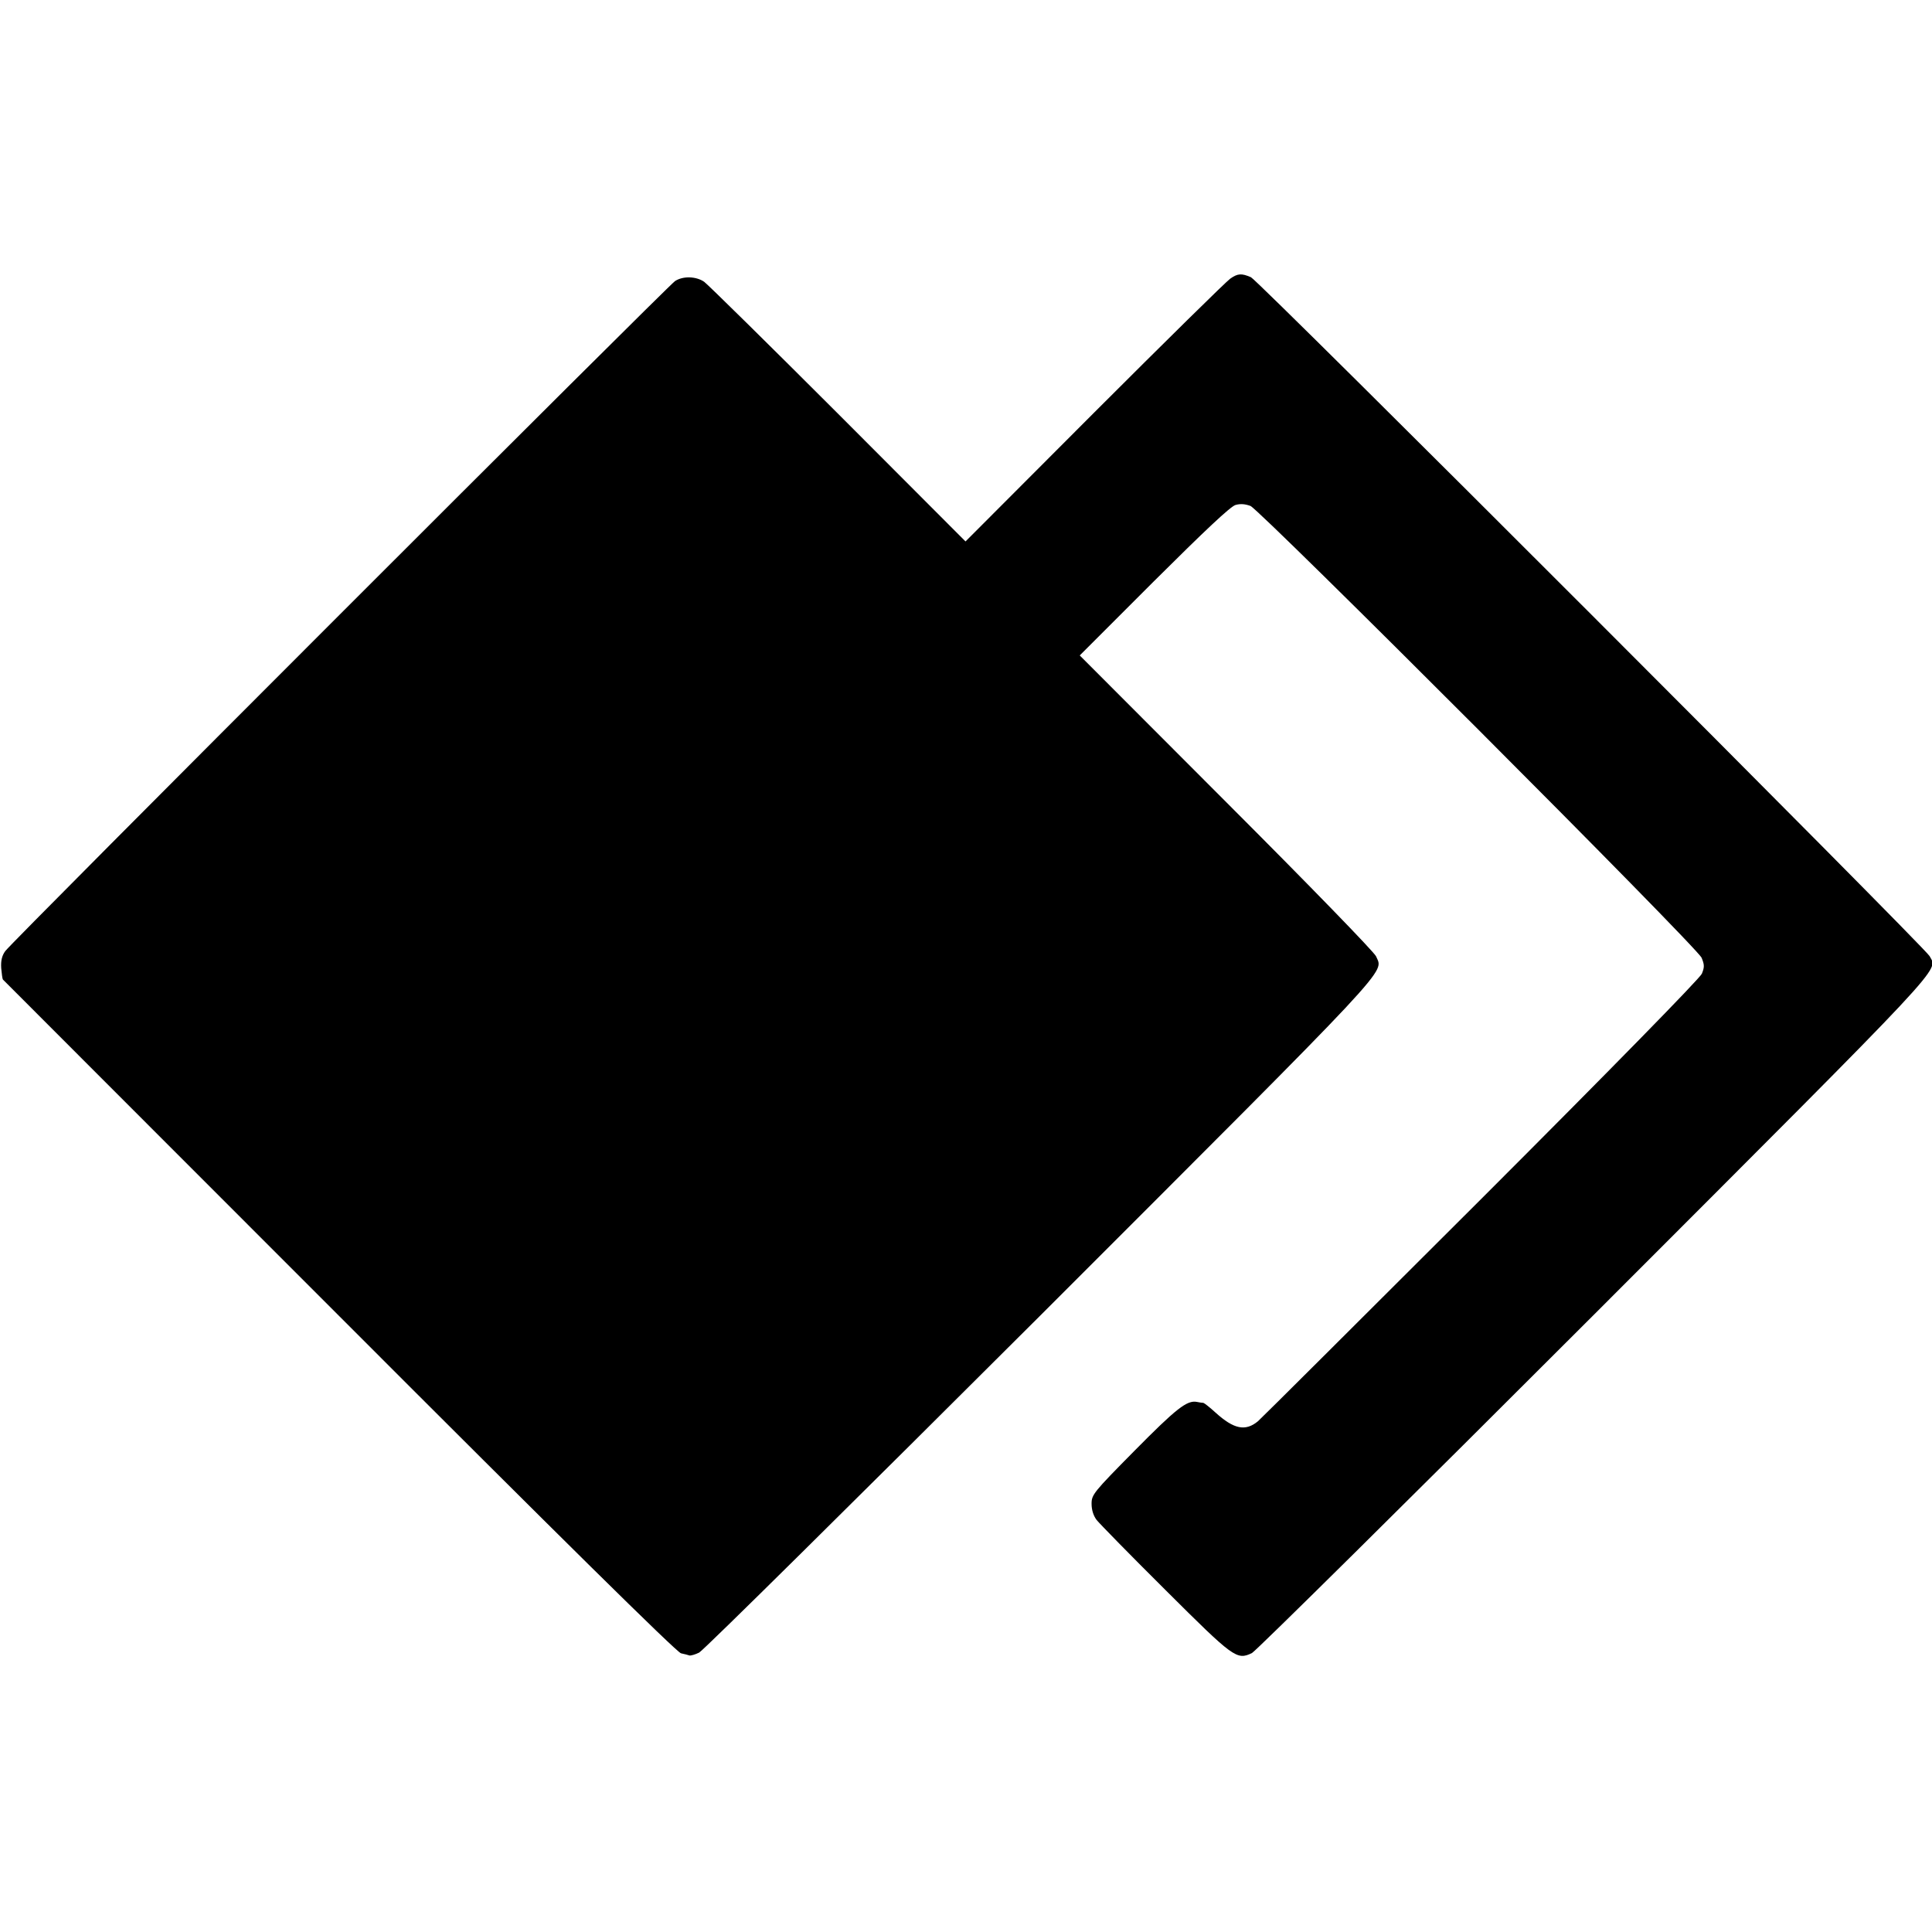 <?xml version="1.0" standalone="no"?>
<!DOCTYPE svg PUBLIC "-//W3C//DTD SVG 20010904//EN"
 "http://www.w3.org/TR/2001/REC-SVG-20010904/DTD/svg10.dtd">
<svg version="1.0" xmlns="http://www.w3.org/2000/svg"
 width="800pt" height="800pt" viewBox="0 0 800 800"
 preserveAspectRatio="xMidYMid meet">
<g transform="translate(0,800) scale(0.1,-0.1)"
fill="#000000" stroke="none">
<path d="M5094 6846 c-17 -12 -270 -261 -563 -554 l-533 -534 -526 527 c-290
290 -540 536 -556 548 -33 23 -88 25 -121 3 -30 -20 -2748 -2738 -2773 -2774
-14 -19 -19 -40 -17 -71 2 -23 5 -45 7 -47 2 -2 628 -629 1393 -1394 905 -906
1398 -1393 1415 -1396 14 -3 30 -7 35 -9 6 -1 24 4 40 12 17 8 652 637 1413
1396 1485 1485 1420 1415 1390 1487 -7 17 -275 293 -620 638 l-607 608 307
307 c211 210 317 310 338 316 21 6 40 4 62 -4 43 -19 1850 -1827 1868 -1871
12 -29 12 -39 1 -66 -9 -20 -370 -389 -911 -930 -494 -493 -911 -909 -927
-923 -52 -43 -100 -33 -176 36 -24 22 -46 39 -50 40 -5 0 -17 2 -27 4 -41 8
-86 -28 -258 -202 -171 -173 -178 -182 -178 -220 0 -26 8 -50 21 -67 12 -15
140 -146 285 -290 283 -282 295 -291 358 -261 17 9 655 640 1418 1403 1490
1491 1421 1418 1388 1483 -18 35 -2780 2799 -2810 2811 -39 17 -55 16 -86 -6z"/>
</g>
</svg>
